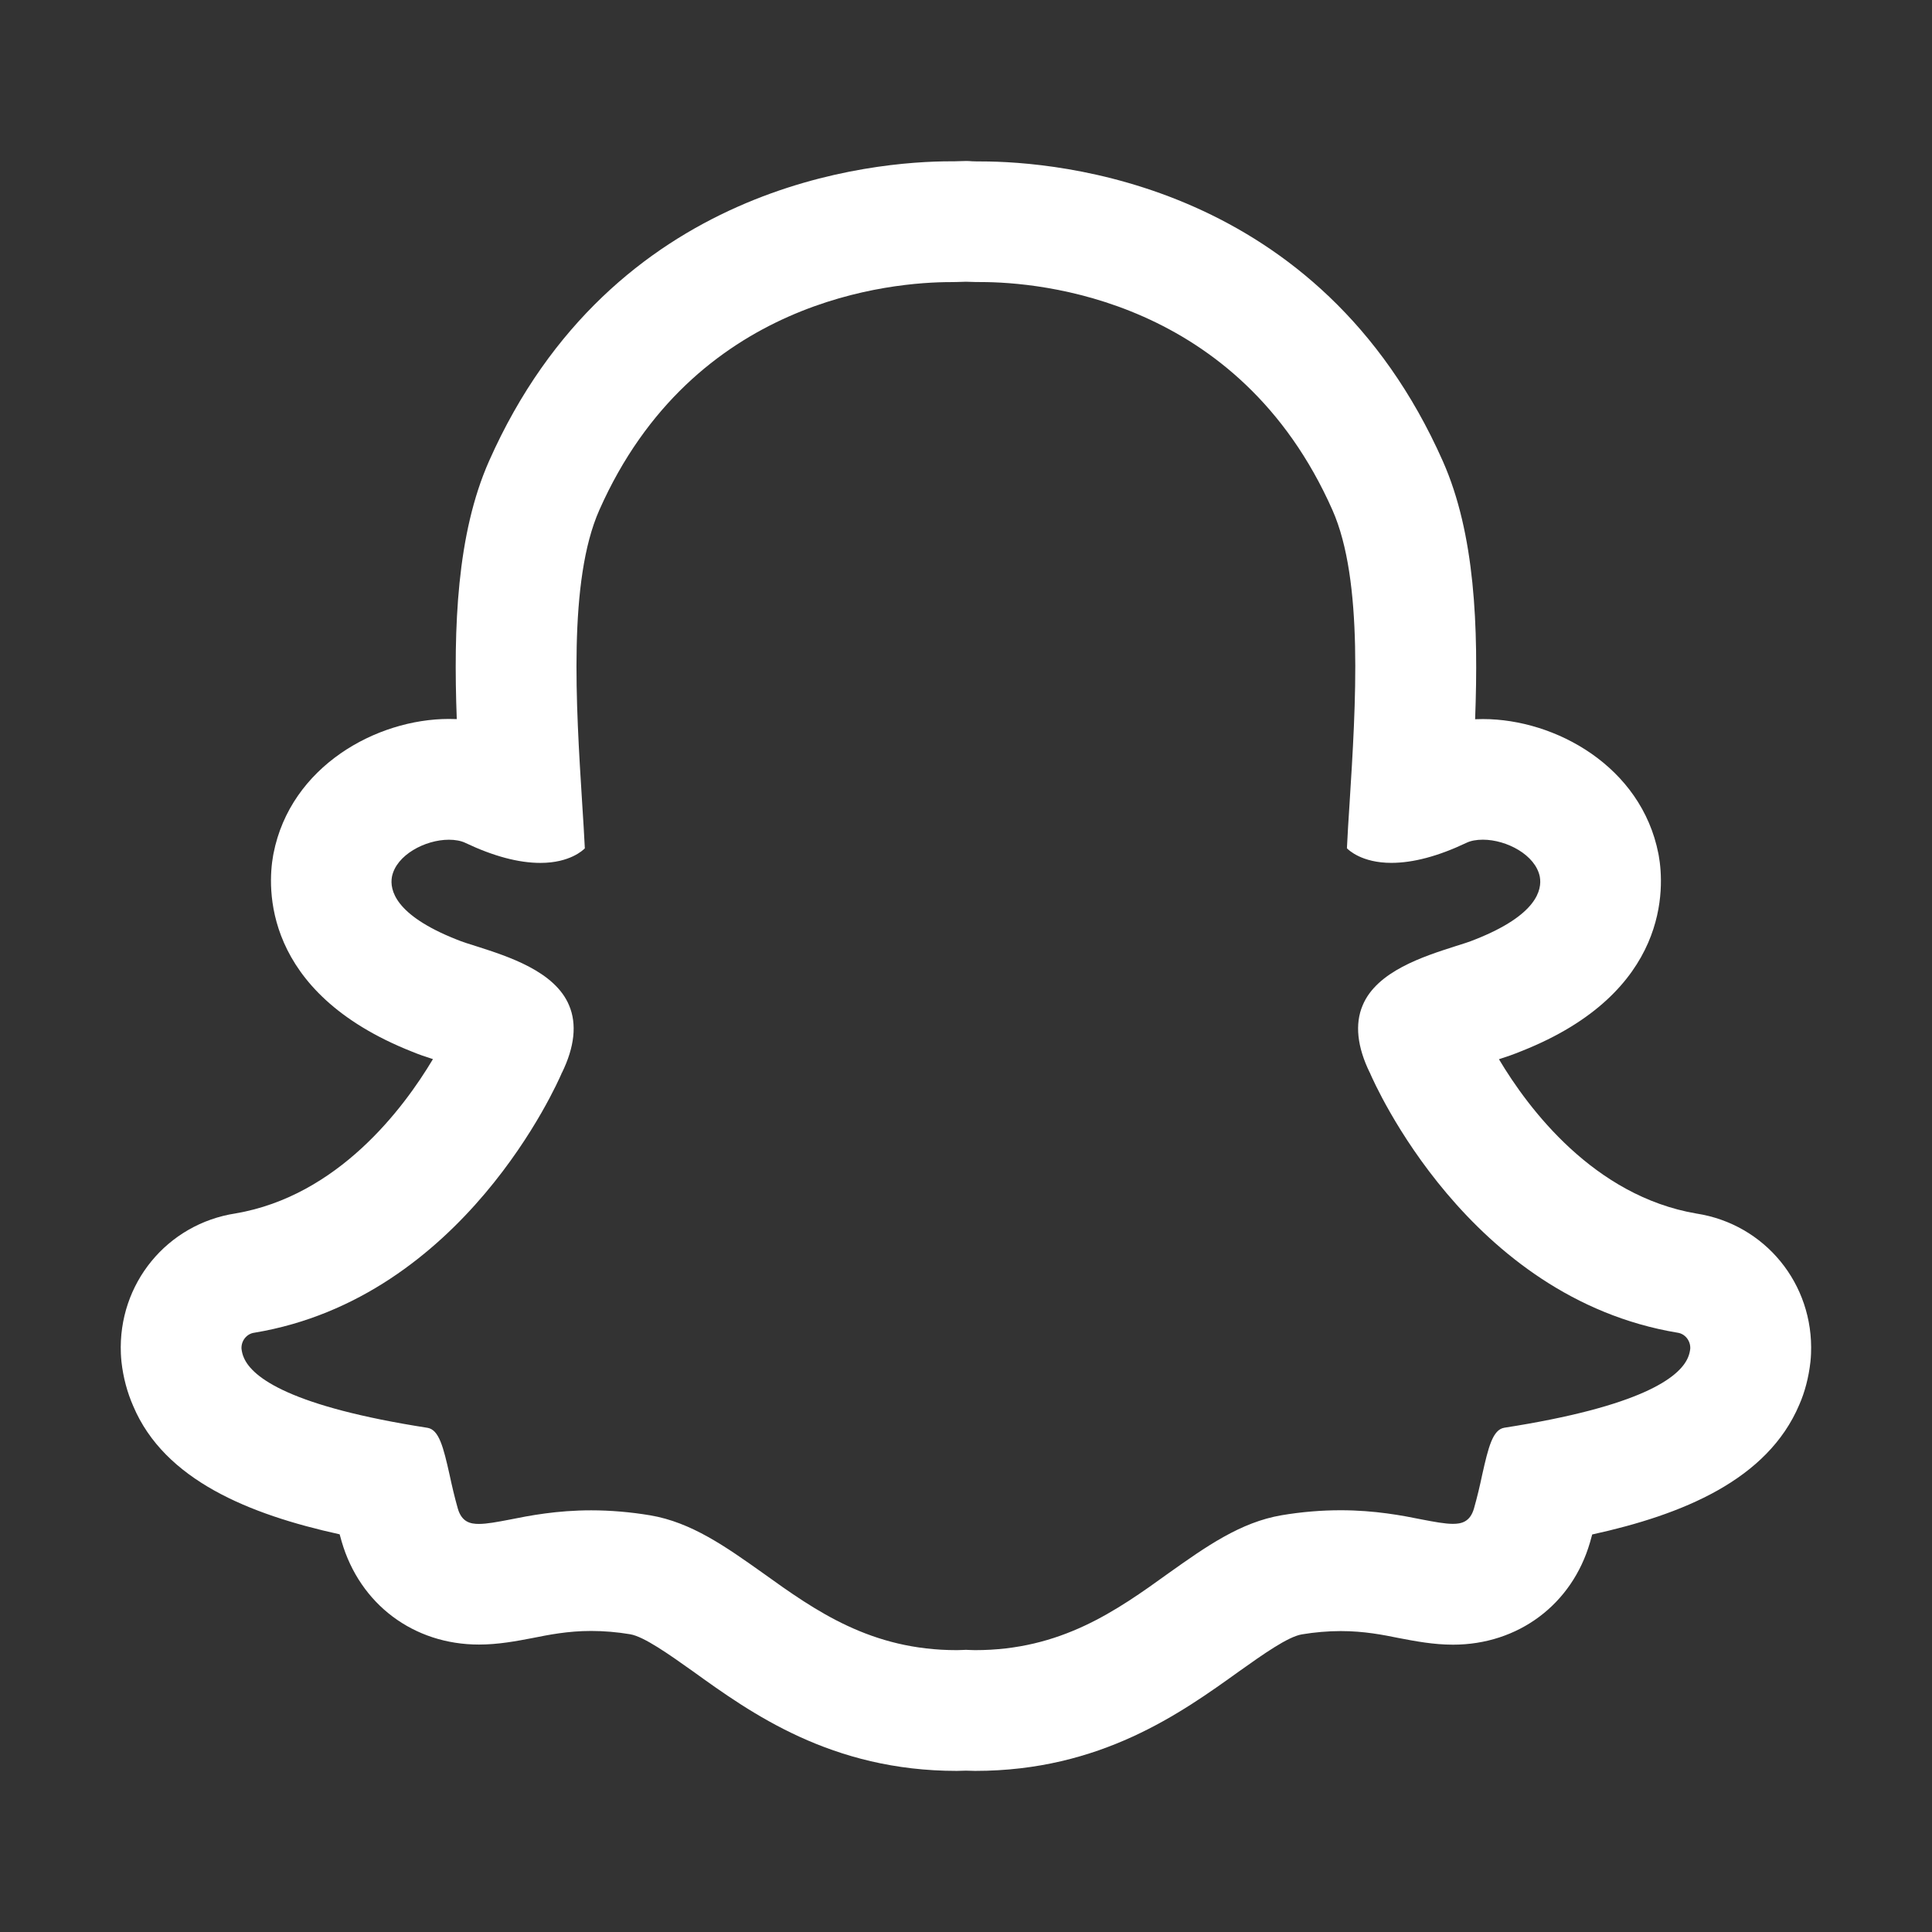 <svg xmlns="http://www.w3.org/2000/svg" xmlns:xlink="http://www.w3.org/1999/xlink" viewBox="0,0,256,256" width="48px" height="48px" fill-rule="nonzero"><rect x="0" y="0" width="256" height="256" fill="#333333" stroke="none"/><g fill="#ffffff" fill-rule="nonzero" stroke="none" stroke-width="1" stroke-linecap="butt" stroke-linejoin="miter" stroke-miterlimit="10" stroke-dasharray="" stroke-dashoffset="0" font-family="none" font-weight="none" font-size="none" text-anchor="none" style="mix-blend-mode: normal"><g transform="scale(5.333,5.333)"><path d="M24,7c0.164,0.008 0.344,0.008 0.368,0.008c1.456,0 6.406,0.403 8.738,5.664c0.777,1.754 0.581,4.832 0.425,7.302c-0.025,0.387 -0.049,0.749 -0.065,1.103c0.041,0.041 0.368,0.362 1.104,0.362c0.54,0 1.162,-0.165 1.857,-0.494c0.115,-0.058 0.262,-0.082 0.417,-0.082c0.589,0 1.309,0.379 1.415,0.922c0.057,0.321 -0.065,0.947 -1.604,1.556c-0.139,0.058 -0.319,0.115 -0.507,0.173c-0.769,0.247 -1.939,0.617 -2.291,1.465c-0.196,0.461 -0.139,1.029 0.18,1.679c0.008,0 0.008,0.008 0.008,0.016c0.098,0.222 2.43,5.573 7.633,6.438c0.188,0.025 0.327,0.198 0.319,0.395c-0.008,0.074 -0.025,0.148 -0.057,0.222c-0.213,0.502 -1.178,1.218 -4.565,1.745c-0.286,0.049 -0.393,0.478 -0.548,1.169c-0.057,0.272 -0.123,0.552 -0.205,0.84c-0.098,0.337 -0.319,0.379 -0.524,0.379c-0.196,0 -0.458,-0.049 -0.761,-0.107c-0.491,-0.099 -1.17,-0.231 -2.029,-0.231c-0.475,0 -0.974,0.041 -1.464,0.124c-1.023,0.173 -1.882,0.782 -2.798,1.432c-1.315,0.949 -2.69,1.92 -4.817,1.92c-0.065,0 -0.229,-0.008 -0.229,-0.008c0,0 -0.164,0.008 -0.229,0.008c-2.127,0 -3.502,-0.971 -4.819,-1.918c-0.916,-0.65 -1.775,-1.26 -2.798,-1.432c-0.491,-0.082 -0.99,-0.124 -1.464,-0.124c-0.859,0 -1.538,0.132 -2.029,0.231c-0.303,0.058 -0.565,0.107 -0.761,0.107c-0.205,0 -0.425,-0.041 -0.524,-0.379c-0.082,-0.288 -0.147,-0.568 -0.205,-0.84c-0.155,-0.691 -0.262,-1.12 -0.548,-1.169c-3.387,-0.527 -4.353,-1.243 -4.565,-1.745c-0.033,-0.074 -0.049,-0.148 -0.058,-0.223c-0.008,-0.198 0.131,-0.37 0.319,-0.395c5.203,-0.864 7.535,-6.215 7.633,-6.438c0,-0.008 0,-0.016 0.008,-0.016c0.319,-0.65 0.376,-1.218 0.18,-1.679c-0.352,-0.848 -1.522,-1.218 -2.291,-1.465c-0.188,-0.058 -0.368,-0.115 -0.507,-0.173c-1.538,-0.609 -1.661,-1.235 -1.604,-1.556c0.106,-0.543 0.826,-0.922 1.415,-0.922c0.155,0 0.303,0.025 0.417,0.082c0.695,0.329 1.317,0.494 1.857,0.494c0.736,0 1.064,-0.321 1.104,-0.362c-0.016,-0.354 -0.041,-0.716 -0.065,-1.103c-0.155,-2.47 -0.352,-5.549 0.425,-7.302c2.332,-5.261 7.282,-5.664 8.738,-5.664c0.027,-0.001 0.207,-0.001 0.371,-0.009M24,4c-0.05,0 -0.101,0.001 -0.151,0.004c-0.082,0.004 -0.172,0.004 -0.205,0.004c-0.006,0 -0.01,0 -0.012,0c-1.919,0 -8.417,0.537 -11.481,7.448c-0.802,1.81 -0.887,4.129 -0.802,6.411c-0.064,-0.003 -0.129,-0.004 -0.195,-0.004c-1.796,0 -3.934,1.173 -4.359,3.346c-0.003,0.016 -0.006,0.033 -0.009,0.049c-0.137,0.768 -0.293,3.389 3.452,4.872c0.155,0.065 0.336,0.127 0.519,0.185c-0.734,1.231 -2.36,3.4 -4.906,3.834c-1.701,0.262 -2.921,1.746 -2.848,3.483c0.003,0.068 0.008,0.136 0.015,0.204c0.043,0.387 0.142,0.758 0.294,1.104c0.775,1.829 2.868,2.686 5.127,3.182c0.016,0.06 0.033,0.12 0.05,0.18c0.455,1.562 1.791,2.559 3.41,2.559c0.482,0 0.928,-0.085 1.322,-0.16c0.411,-0.082 0.883,-0.178 1.468,-0.178c0.313,0 0.648,0.028 0.968,0.082c0.343,0.058 0.961,0.496 1.558,0.92c1.444,1.04 3.44,2.475 6.556,2.475c0.054,0 0.148,-0.003 0.229,-0.006c0.081,0.003 0.175,0.006 0.229,0.006c3.116,0 5.112,-1.435 6.57,-2.482c0.583,-0.414 1.2,-0.852 1.547,-0.91c0.317,-0.053 0.652,-0.082 0.965,-0.082c0.585,0 1.057,0.095 1.437,0.172c0.424,0.081 0.871,0.166 1.353,0.166c1.619,0 2.955,-0.997 3.404,-2.54c0.019,-0.066 0.037,-0.132 0.055,-0.198c2.244,-0.492 4.354,-1.355 5.145,-3.224c0.135,-0.305 0.234,-0.677 0.277,-1.063c0.007,-0.068 0.013,-0.136 0.015,-0.204c0.072,-1.737 -1.147,-3.221 -2.848,-3.483c-2.547,-0.435 -4.174,-2.605 -4.906,-3.834c0.179,-0.057 0.373,-0.124 0.563,-0.203c3.701,-1.465 3.545,-4.086 3.408,-4.854c-0.003,-0.016 -0.006,-0.033 -0.009,-0.049c-0.426,-2.173 -2.564,-3.346 -4.359,-3.346c-0.065,0 -0.13,0.001 -0.195,0.004c0.086,-2.289 0,-4.604 -0.802,-6.411c-3.063,-6.911 -9.562,-7.448 -11.481,-7.448c-0.002,0 -0.006,0 -0.012,0c-0.034,0 -0.123,0 -0.205,-0.004c-0.05,-0.006 -0.101,-0.007 -0.151,-0.007z"></path></g></g></svg>